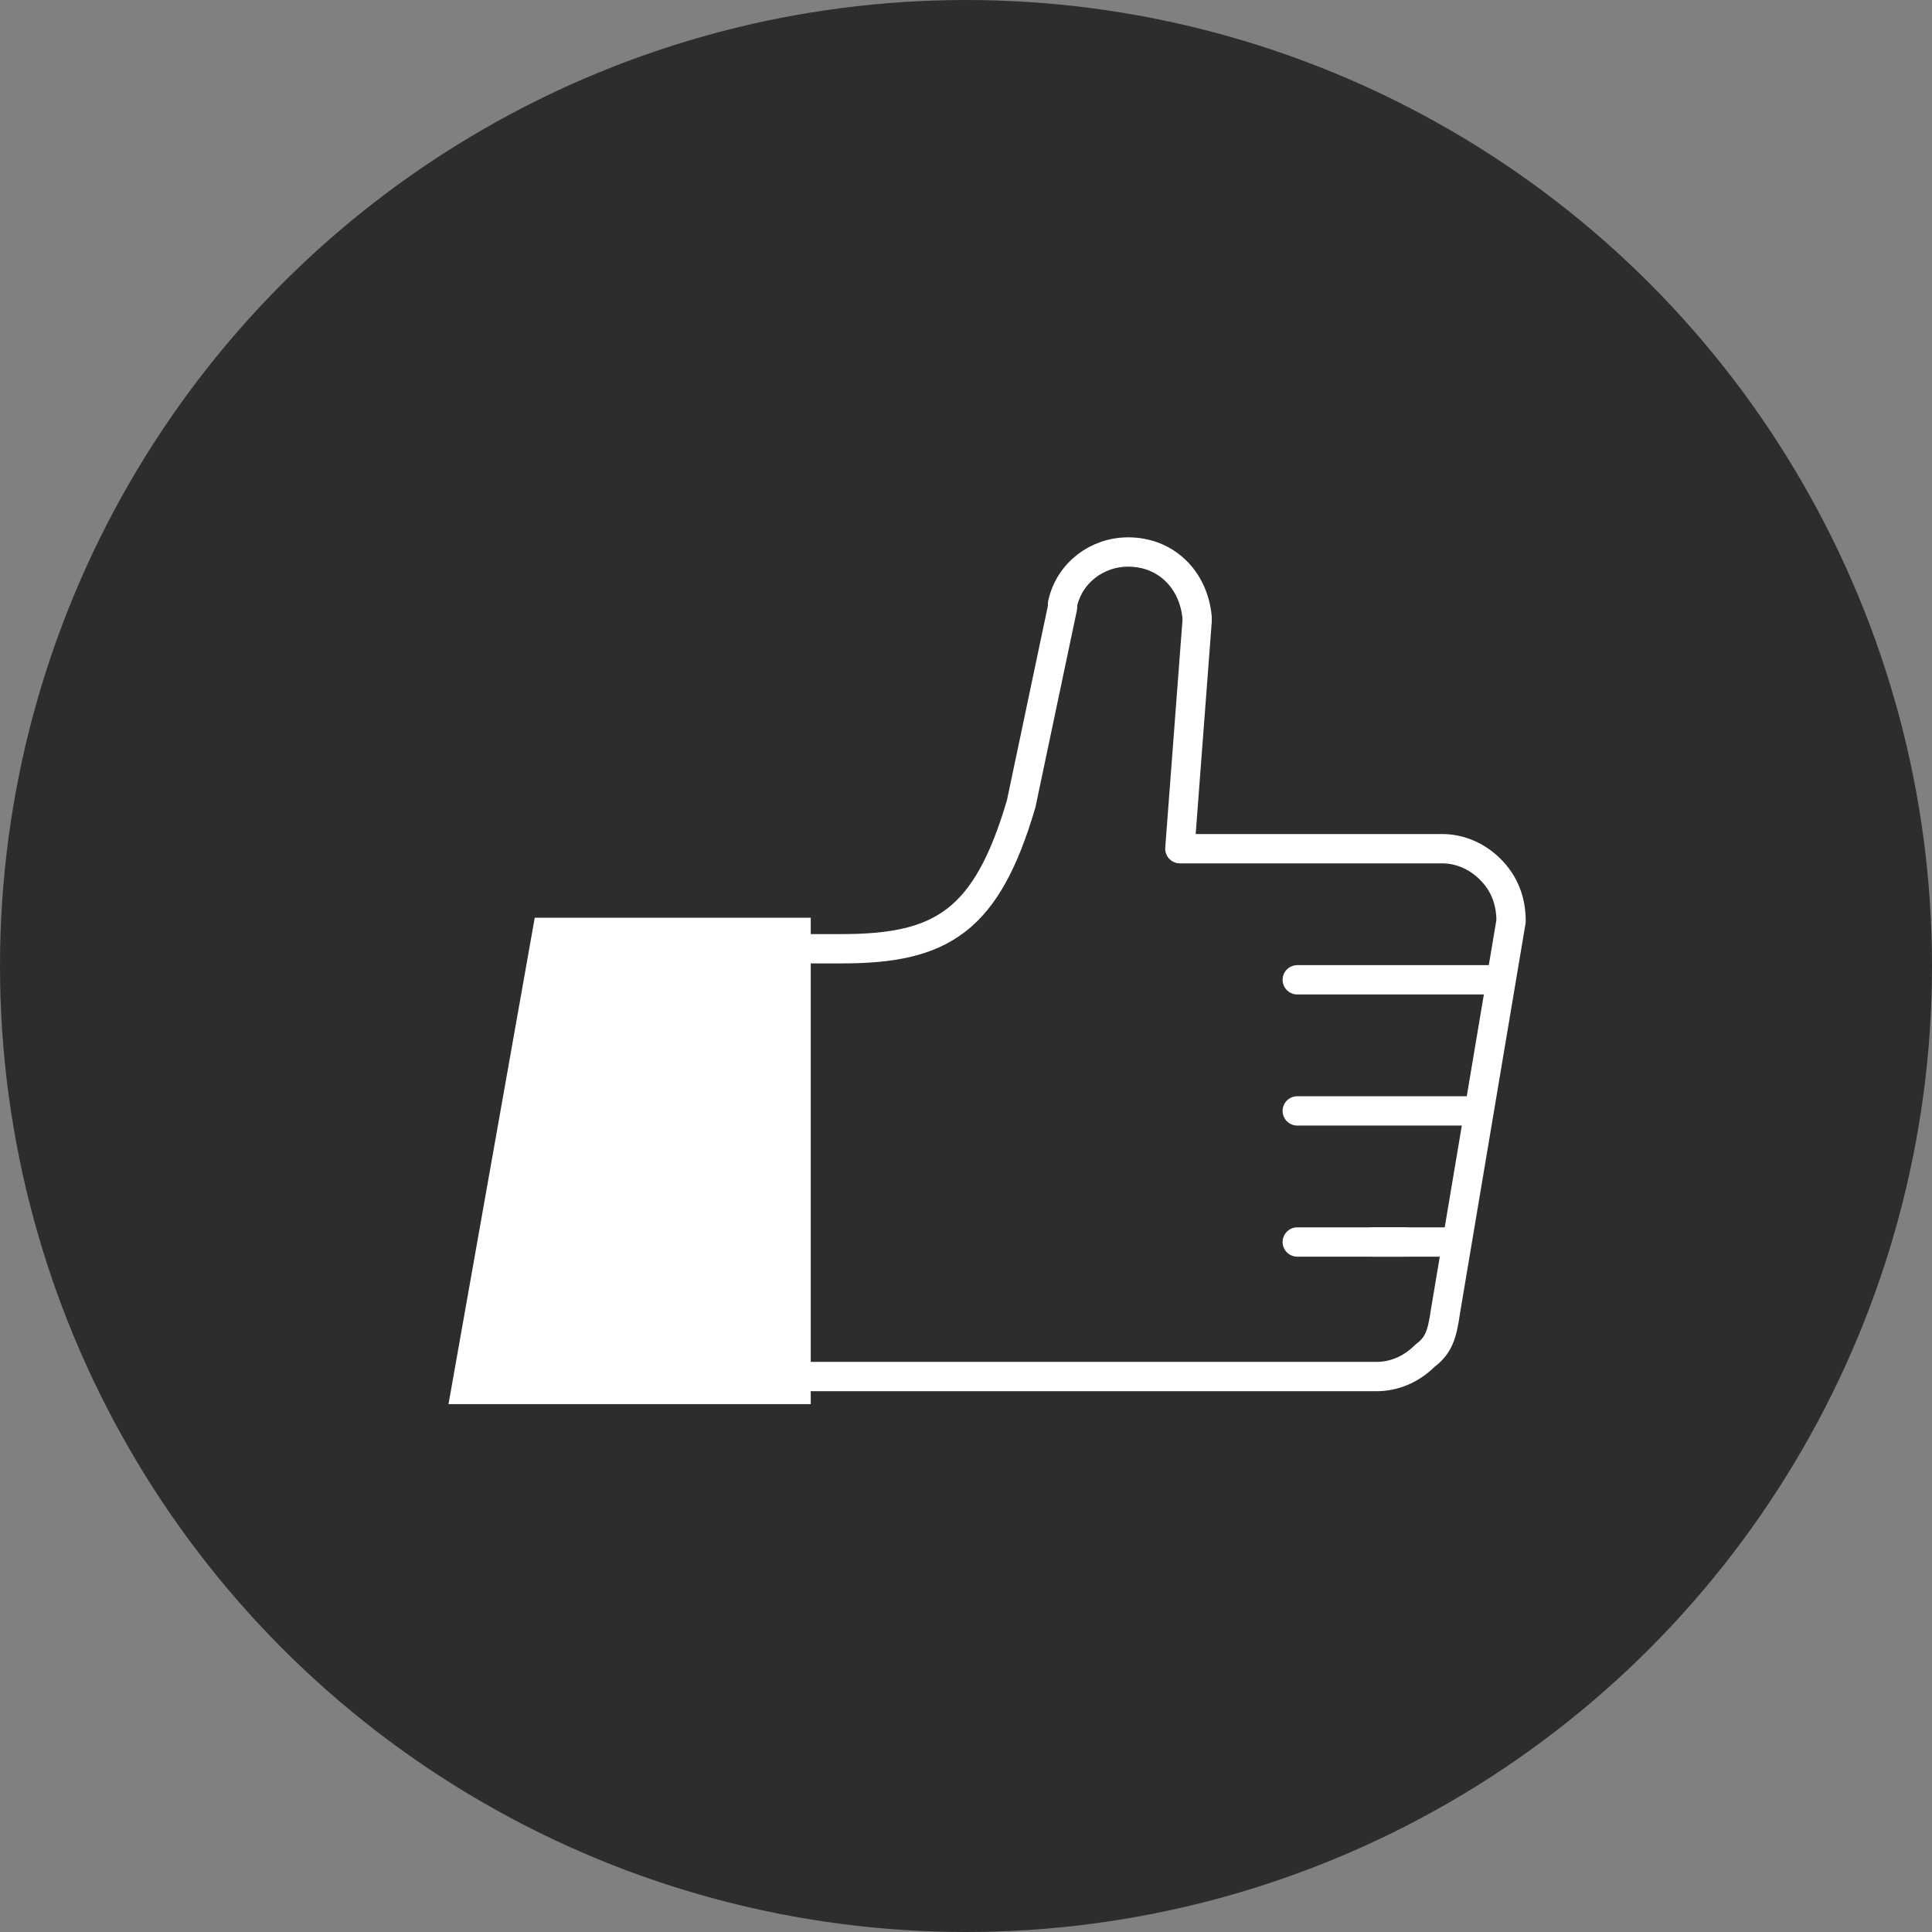 <svg width="56" height="56" viewBox="0 0 56 56" fill="none" xmlns="http://www.w3.org/2000/svg">
<rect x="0" y="0" width="56" height="56" fill="#808080" stroke="none"/>
<circle cx="28" cy="28" r="27.75" fill="#2D2D2D" stroke="#2D2D2D" stroke-width="0.5"/>
<path d="M40.702 36H37.602H38.702" stroke="white" stroke-width="0.85" stroke-miterlimit="10" stroke-linecap="round" stroke-linejoin="round"/>
<path d="M43.402 28.4H37.602H41.702" stroke="white" stroke-width="0.85" stroke-miterlimit="10" stroke-linecap="round" stroke-linejoin="round"/>
<path d="M42.802 32.2H37.602H41.702" stroke="white" stroke-width="0.85" stroke-miterlimit="10" stroke-linecap="round" stroke-linejoin="round"/>
<path d="M39.801 36H42.201H41.701" stroke="white" stroke-width="0.85" stroke-miterlimit="10" stroke-linecap="round" stroke-linejoin="round"/>
<path d="M41.899 38C41.799 38.7 41.699 39 41.299 39.3C40.899 39.7 40.399 39.9 39.899 39.9H37.499H33.899H21.699V27.5H24.399C27.299 27.5 28.599 26.7 29.599 23.3L30.799 17.6V17.5C30.999 16.6 31.799 16 32.699 16C33.799 16 34.599 16.8 34.699 17.9C34.699 18 34.699 18 34.699 18L34.199 24.6H35.499H41.799C42.299 24.6 42.799 24.8 43.199 25.2C43.599 25.6 43.799 26.1 43.799 26.7L41.899 38Z" stroke="white" stroke-width="0.85" stroke-miterlimit="10" stroke-linecap="round" stroke-linejoin="round"/>
<path d="M13 40.7H23.5V26.6H15.5L13 40.7Z" fill="white"/>
</svg>
